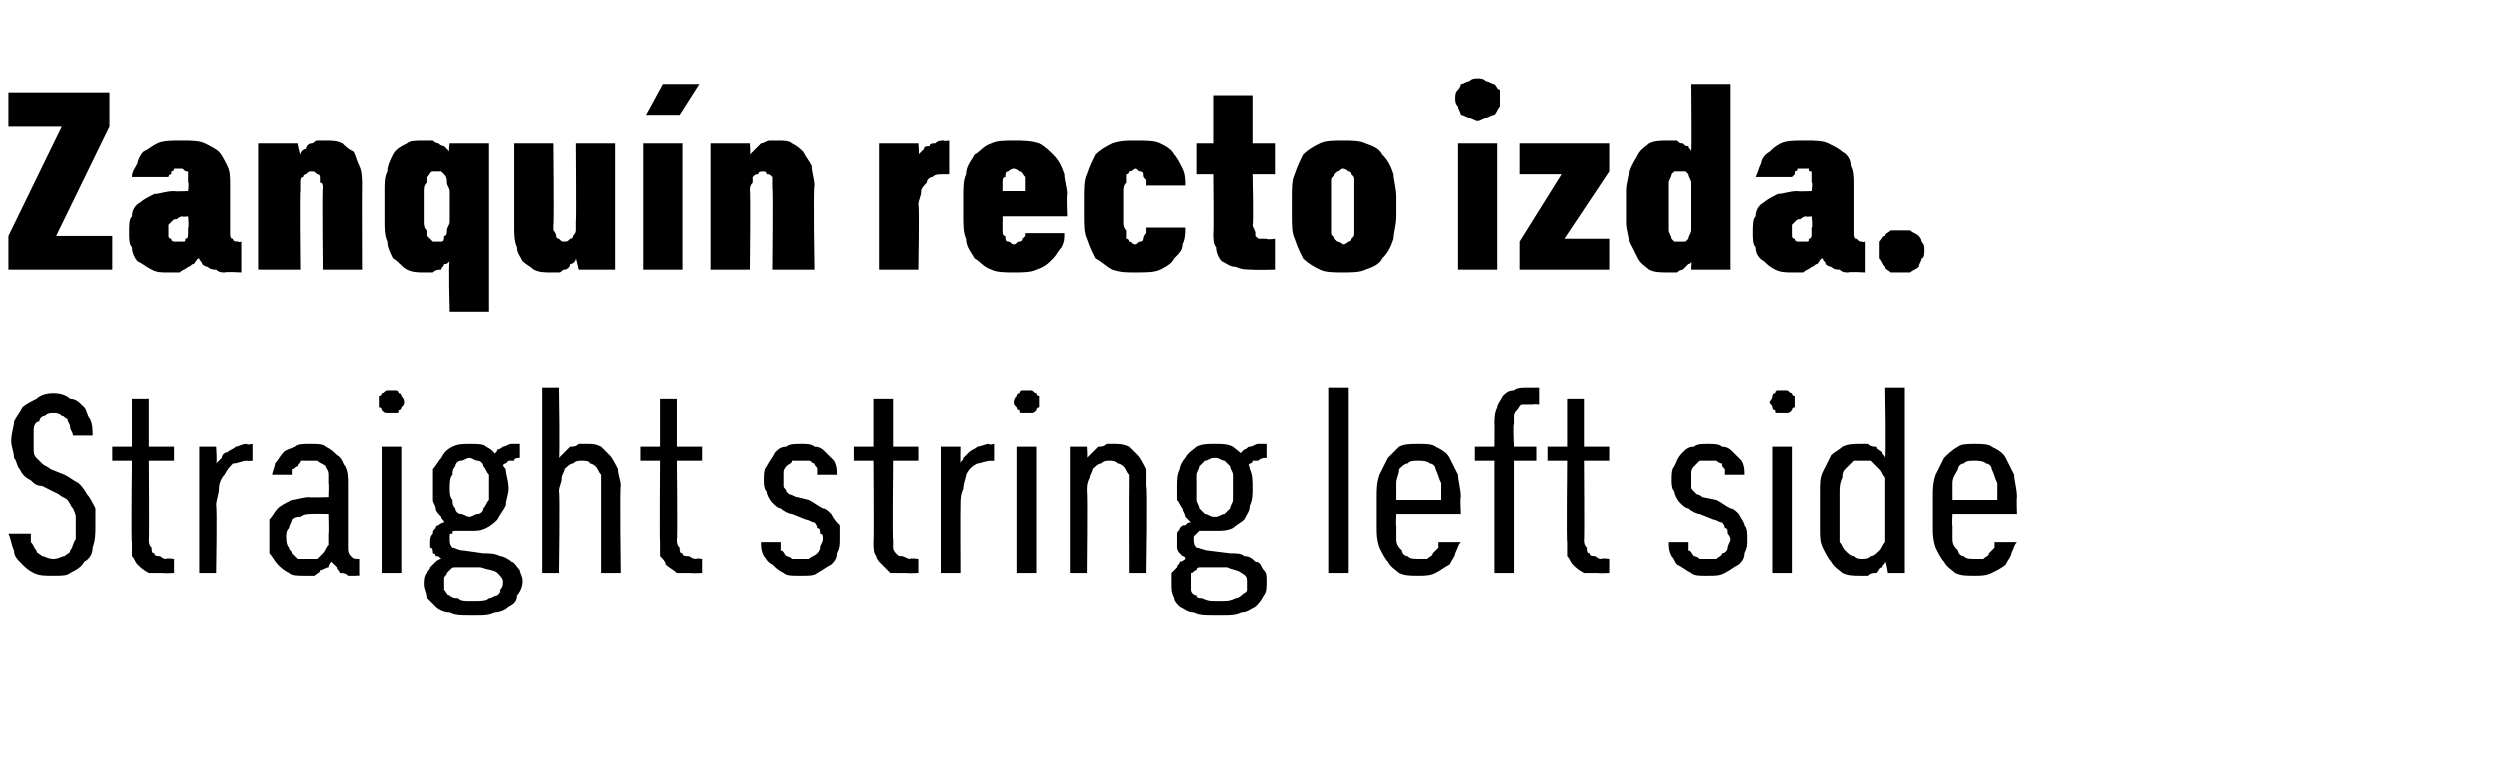 <?xml version="1.0" standalone="no"?>
<!DOCTYPE svg PUBLIC "-//W3C//DTD SVG 1.1//EN" "http://www.w3.org/Graphics/SVG/1.1/DTD/svg11.dtd">
<svg xmlns="http://www.w3.org/2000/svg" version="1.1" width="89px" height="27.5px" viewBox="0 -3 89 27.5" style="top:-3px">
  <desc>Zanqu n recto izda. Straight string left side</desc>
  <defs/>
  <g id="Polygon376643">
    <path d="M 1.9 17.5 C 1.9 17.5 1.9 17.5 1.9 17.5 C 2.2 17.5 2.4 17.5 2.5 17.4 C 2.7 17.3 2.9 17.2 3 17 C 3.2 16.9 3.3 16.7 3.3 16.5 C 3.4 16.2 3.4 16 3.4 15.7 C 3.4 15.5 3.4 15.3 3.4 15.1 C 3.3 14.9 3.2 14.7 3.1 14.6 C 3 14.4 2.9 14.3 2.8 14.2 C 2.6 14.1 2.5 14 2.3 13.9 C 2.3 13.9 1.8 13.7 1.8 13.7 C 1.7 13.6 1.6 13.6 1.5 13.5 C 1.4 13.4 1.3 13.3 1.3 13.3 C 1.2 13.2 1.2 13.1 1.2 13 C 1.2 12.9 1.2 12.8 1.2 12.7 C 1.2 12.5 1.2 12.4 1.2 12.3 C 1.2 12.1 1.3 12 1.4 12 C 1.4 11.9 1.5 11.8 1.6 11.8 C 1.7 11.7 1.8 11.7 1.9 11.7 C 1.9 11.7 1.9 11.7 1.9 11.7 C 2 11.7 2.1 11.7 2.2 11.8 C 2.3 11.8 2.3 11.9 2.4 11.9 C 2.4 12 2.5 12.1 2.5 12.2 C 2.5 12.3 2.6 12.4 2.6 12.5 C 2.6 12.5 3.3 12.5 3.3 12.5 C 3.3 12.3 3.3 12.1 3.2 11.9 C 3.1 11.8 3.1 11.6 3 11.5 C 2.8 11.3 2.7 11.2 2.5 11.2 C 2.4 11.1 2.2 11 1.9 11 C 1.9 11 1.9 11 1.9 11 C 1.6 11 1.4 11.1 1.3 11.2 C 1.1 11.3 0.9 11.4 0.8 11.5 C 0.7 11.7 0.6 11.8 0.5 12 C 0.5 12.2 0.4 12.4 0.4 12.7 C 0.4 12.9 0.5 13.1 0.5 13.3 C 0.6 13.4 0.6 13.6 0.7 13.7 C 0.8 13.9 0.9 14 1.1 14.1 C 1.2 14.2 1.3 14.3 1.5 14.3 C 1.5 14.3 2.1 14.6 2.1 14.6 C 2.2 14.7 2.3 14.7 2.4 14.8 C 2.5 14.9 2.5 15 2.6 15.1 C 2.6 15.1 2.7 15.3 2.7 15.4 C 2.7 15.5 2.7 15.6 2.7 15.7 C 2.7 15.9 2.7 16.1 2.7 16.2 C 2.6 16.3 2.6 16.5 2.5 16.6 C 2.5 16.7 2.4 16.7 2.3 16.8 C 2.2 16.8 2.1 16.9 1.9 16.9 C 1.9 16.9 1.9 16.9 1.9 16.9 C 1.7 16.9 1.6 16.8 1.5 16.8 C 1.4 16.7 1.3 16.7 1.3 16.6 C 1.2 16.5 1.2 16.4 1.1 16.3 C 1.1 16.2 1.1 16.1 1.1 16 C 1.1 16 0.3 16 0.3 16 C 0.4 16.2 0.4 16.4 0.5 16.6 C 0.5 16.8 0.6 16.9 0.8 17.1 C 0.9 17.2 1 17.3 1.2 17.4 C 1.4 17.5 1.6 17.5 1.9 17.5 Z M 5.8 17.4 C 5.81 17.42 6.2 17.4 6.2 17.4 L 6.2 16.9 C 6.2 16.9 5.95 16.86 5.9 16.9 C 5.8 16.9 5.7 16.8 5.7 16.8 C 5.6 16.8 5.5 16.8 5.5 16.7 C 5.4 16.7 5.4 16.6 5.4 16.5 C 5.3 16.4 5.3 16.3 5.3 16.2 C 5.32 16.23 5.3 13.4 5.3 13.4 L 6.2 13.4 L 6.2 12.9 L 5.3 12.9 L 5.3 11.2 L 4.7 11.2 L 4.7 12.9 L 4 12.9 L 4 13.4 L 4.7 13.4 C 4.7 13.4 4.67 16.32 4.7 16.3 C 4.7 16.5 4.7 16.7 4.7 16.8 C 4.8 16.9 4.8 17 4.9 17.1 C 5 17.2 5.1 17.3 5.3 17.4 C 5.4 17.4 5.6 17.4 5.8 17.4 Z M 7.1 17.4 L 7.7 17.4 C 7.7 17.4 7.74 15.04 7.7 15 C 7.7 14.8 7.8 14.6 7.8 14.4 C 7.8 14.2 7.9 14 8 13.9 C 8.1 13.7 8.2 13.6 8.3 13.5 C 8.5 13.5 8.6 13.4 8.8 13.4 C 8.8 13.42 9 13.4 9 13.4 L 9 12.8 C 9 12.8 8.78 12.85 8.8 12.8 C 8.6 12.8 8.5 12.9 8.4 12.9 C 8.3 13 8.2 13 8.1 13.1 C 8 13.1 7.9 13.2 7.9 13.3 C 7.8 13.4 7.8 13.4 7.7 13.5 C 7.74 13.49 7.7 12.9 7.7 12.9 L 7.1 12.9 L 7.1 17.4 Z M 12.8 17.5 L 12.8 16.9 C 12.8 16.9 12.76 16.93 12.8 16.9 C 12.6 16.9 12.6 16.9 12.5 16.8 C 12.4 16.7 12.4 16.6 12.4 16.5 C 12.4 16.5 12.4 14.2 12.4 14.2 C 12.4 14 12.4 13.8 12.3 13.6 C 12.2 13.5 12.2 13.3 12 13.2 C 11.9 13.1 11.8 13 11.6 12.9 C 11.5 12.8 11.3 12.8 11.1 12.8 C 11.1 12.8 11 12.8 11 12.8 C 10.8 12.8 10.6 12.8 10.5 12.9 C 10.3 13 10.2 13 10.1 13.1 C 10 13.2 9.9 13.4 9.8 13.5 C 9.8 13.6 9.7 13.8 9.7 13.9 C 9.7 13.9 10.4 13.9 10.4 13.9 C 10.4 13.8 10.4 13.8 10.4 13.7 C 10.5 13.7 10.5 13.6 10.6 13.6 C 10.6 13.5 10.7 13.5 10.7 13.4 C 10.8 13.4 10.9 13.4 11 13.4 C 11 13.4 11.1 13.4 11.1 13.4 C 11.2 13.4 11.3 13.4 11.3 13.4 C 11.4 13.5 11.5 13.5 11.6 13.6 C 11.6 13.7 11.7 13.7 11.7 13.9 C 11.7 14 11.7 14.1 11.7 14.2 C 11.72 14.24 11.7 14.7 11.7 14.7 C 11.7 14.7 10.98 14.72 11 14.7 C 10.8 14.7 10.5 14.8 10.4 14.8 C 10.2 14.9 10 15 9.9 15.1 C 9.8 15.2 9.7 15.4 9.6 15.5 C 9.6 15.7 9.6 15.9 9.6 16.1 C 9.6 16.3 9.6 16.5 9.6 16.7 C 9.7 16.8 9.8 17 9.9 17.1 C 10 17.2 10.1 17.3 10.3 17.4 C 10.4 17.5 10.6 17.5 10.8 17.5 C 10.8 17.5 10.9 17.5 10.9 17.5 C 11 17.5 11.1 17.5 11.2 17.5 C 11.3 17.4 11.4 17.4 11.4 17.3 C 11.5 17.3 11.6 17.2 11.7 17.2 C 11.7 17.1 11.8 17 11.8 17 C 11.9 17.1 11.9 17.1 12 17.2 C 12 17.3 12.1 17.3 12.1 17.4 C 12.2 17.4 12.3 17.4 12.4 17.5 C 12.4 17.5 12.5 17.5 12.7 17.5 C 12.66 17.48 12.8 17.5 12.8 17.5 Z M 11.7 15.3 C 11.7 15.3 11.72 16 11.7 16 C 11.7 16.1 11.7 16.3 11.7 16.4 C 11.6 16.5 11.6 16.6 11.5 16.7 C 11.4 16.8 11.4 16.8 11.3 16.9 C 11.2 16.9 11.1 16.9 11 16.9 C 11 16.9 10.9 16.9 10.9 16.9 C 10.8 16.9 10.7 16.9 10.6 16.9 C 10.5 16.8 10.5 16.8 10.4 16.7 C 10.4 16.6 10.3 16.6 10.3 16.5 C 10.2 16.4 10.2 16.2 10.2 16.1 C 10.2 16 10.2 15.9 10.3 15.8 C 10.3 15.7 10.4 15.6 10.4 15.5 C 10.5 15.4 10.6 15.4 10.7 15.4 C 10.8 15.3 11 15.3 11.1 15.3 C 11.11 15.29 11.7 15.3 11.7 15.3 Z M 13.6 17.4 L 14.3 17.4 L 14.3 12.9 L 13.6 12.9 L 13.6 17.4 Z M 13.9 11.7 C 14 11.7 14.1 11.7 14.1 11.7 C 14.2 11.7 14.2 11.7 14.2 11.6 C 14.3 11.6 14.3 11.5 14.3 11.5 C 14.4 11.4 14.4 11.4 14.4 11.3 C 14.4 11.3 14.4 11.2 14.3 11.1 C 14.3 11.1 14.3 11 14.2 11 C 14.2 11 14.2 10.9 14.1 10.9 C 14.1 10.9 14 10.9 13.9 10.9 C 13.9 10.9 13.8 10.9 13.8 10.9 C 13.7 10.9 13.7 11 13.6 11 C 13.6 11 13.6 11.1 13.5 11.1 C 13.5 11.2 13.5 11.3 13.5 11.3 C 13.5 11.4 13.5 11.4 13.5 11.5 C 13.6 11.5 13.6 11.6 13.6 11.6 C 13.7 11.7 13.7 11.7 13.8 11.7 C 13.8 11.7 13.9 11.7 13.9 11.7 Z M 16.7 12.8 C 16.7 12.8 16.7 12.8 16.7 12.8 C 16.5 12.8 16.3 12.8 16.1 12.9 C 15.9 13 15.8 13.1 15.7 13.3 C 15.6 13.4 15.5 13.6 15.4 13.7 C 15.4 13.9 15.4 14.1 15.4 14.3 C 15.4 14.5 15.4 14.7 15.4 14.8 C 15.4 14.9 15.5 15 15.5 15.1 C 15.5 15.2 15.6 15.3 15.7 15.4 C 15.7 15.5 15.8 15.5 15.8 15.6 C 15.8 15.6 15.7 15.6 15.6 15.7 C 15.6 15.7 15.5 15.7 15.5 15.8 C 15.4 15.9 15.4 15.9 15.4 16 C 15.3 16.1 15.3 16.2 15.3 16.3 C 15.3 16.4 15.3 16.4 15.3 16.5 C 15.4 16.5 15.4 16.6 15.4 16.7 C 15.4 16.7 15.5 16.7 15.5 16.8 C 15.6 16.8 15.6 16.8 15.7 16.9 C 15.6 16.9 15.5 17 15.5 17 C 15.4 17.1 15.4 17.1 15.3 17.2 C 15.3 17.3 15.2 17.3 15.2 17.4 C 15.1 17.5 15.1 17.7 15.1 17.8 C 15.1 18 15.2 18.1 15.2 18.3 C 15.3 18.4 15.4 18.5 15.5 18.6 C 15.6 18.7 15.8 18.8 16 18.8 C 16.2 18.9 16.4 18.9 16.7 18.9 C 16.7 18.9 17 18.9 17 18.9 C 17.2 18.9 17.4 18.9 17.6 18.8 C 17.8 18.8 18 18.7 18.1 18.6 C 18.3 18.5 18.4 18.4 18.4 18.2 C 18.5 18.1 18.6 17.9 18.6 17.7 C 18.6 17.5 18.5 17.4 18.5 17.3 C 18.4 17.2 18.3 17 18.2 17 C 18.1 16.9 17.9 16.8 17.8 16.8 C 17.6 16.7 17.4 16.7 17.2 16.7 C 17.2 16.7 16.5 16.6 16.5 16.6 C 16.3 16.6 16.2 16.5 16.1 16.5 C 16 16.4 16 16.3 16 16.2 C 16 16.2 16 16.1 16 16.1 C 16 16 16 16 16.1 16 C 16.1 15.9 16.1 15.9 16.2 15.9 C 16.2 15.9 16.3 15.9 16.4 15.9 C 16.4 15.9 16.4 15.9 16.5 15.9 C 16.5 15.9 16.5 15.9 16.5 15.9 C 16.6 15.9 16.6 15.9 16.6 15.9 C 16.7 15.9 16.7 15.9 16.7 15.9 C 17 15.9 17.1 15.9 17.3 15.8 C 17.5 15.7 17.6 15.6 17.7 15.5 C 17.8 15.3 17.9 15.2 18 15 C 18 14.8 18.1 14.6 18.1 14.4 C 18.1 14.1 18 13.9 18 13.7 C 17.9 13.6 17.8 13.4 17.7 13.3 C 17.6 13.1 17.5 13 17.3 12.9 C 17.2 12.8 17 12.8 16.7 12.8 Z M 16.7 15.4 C 16.7 15.4 16.7 15.4 16.7 15.4 C 16.6 15.4 16.5 15.3 16.4 15.3 C 16.3 15.3 16.2 15.2 16.2 15.1 C 16.1 15 16.1 14.9 16.1 14.8 C 16 14.7 16 14.5 16 14.4 C 16 14.2 16 14 16.1 13.9 C 16.1 13.8 16.1 13.7 16.2 13.6 C 16.2 13.5 16.3 13.4 16.4 13.4 C 16.5 13.4 16.6 13.3 16.7 13.3 C 16.7 13.3 16.7 13.3 16.7 13.3 C 16.8 13.3 16.9 13.4 17 13.4 C 17.1 13.4 17.2 13.5 17.2 13.6 C 17.3 13.7 17.3 13.8 17.4 13.9 C 17.4 14 17.4 14.2 17.4 14.4 C 17.4 14.5 17.4 14.7 17.4 14.8 C 17.3 14.9 17.3 15 17.2 15.1 C 17.2 15.2 17.1 15.3 17 15.3 C 16.9 15.3 16.8 15.4 16.7 15.4 Z M 16.9 18.4 C 16.9 18.4 16.7 18.4 16.7 18.4 C 16.5 18.4 16.4 18.4 16.3 18.3 C 16.2 18.3 16.1 18.3 16 18.2 C 15.9 18.2 15.9 18.1 15.8 18 C 15.8 18 15.8 17.9 15.8 17.8 C 15.8 17.7 15.8 17.7 15.8 17.6 C 15.8 17.5 15.9 17.5 15.9 17.4 C 15.9 17.4 16 17.3 16 17.3 C 16.1 17.2 16.1 17.2 16.2 17.2 C 16.2 17.2 17.1 17.2 17.1 17.2 C 17.4 17.3 17.6 17.3 17.7 17.4 C 17.8 17.5 17.9 17.6 17.9 17.7 C 17.9 17.8 17.9 17.9 17.8 18 C 17.8 18.1 17.8 18.1 17.7 18.2 C 17.6 18.2 17.5 18.3 17.4 18.3 C 17.3 18.4 17.1 18.4 16.9 18.4 Z M 17.6 13.2 C 17.6 13.2 17.9 13.6 17.9 13.6 C 17.9 13.6 17.9 13.5 18 13.5 C 18 13.5 18 13.5 18.1 13.4 C 18.1 13.4 18.2 13.4 18.3 13.4 C 18.3 13.3 18.4 13.3 18.5 13.3 C 18.5 13.3 18.5 12.8 18.5 12.8 C 18.4 12.8 18.3 12.8 18.2 12.8 C 18.1 12.8 18 12.9 17.9 12.9 C 17.9 12.9 17.8 13 17.7 13 C 17.7 13.1 17.6 13.1 17.6 13.2 Z M 19.3 17.4 L 19.9 17.4 C 19.9 17.4 19.94 14.5 19.9 14.5 C 19.9 14.3 20 14.2 20 14 C 20 13.9 20.1 13.8 20.1 13.7 C 20.2 13.6 20.3 13.5 20.4 13.5 C 20.5 13.4 20.6 13.4 20.7 13.4 C 20.8 13.4 21 13.4 21 13.5 C 21.1 13.5 21.2 13.6 21.2 13.6 C 21.3 13.7 21.3 13.8 21.4 13.9 C 21.4 14 21.4 14.2 21.4 14.3 C 21.4 14.34 21.4 17.4 21.4 17.4 L 22.1 17.4 C 22.1 17.4 22.06 14.34 22.1 14.3 C 22.1 14.1 22 13.9 22 13.7 C 21.9 13.5 21.8 13.3 21.7 13.2 C 21.6 13.1 21.5 13 21.4 12.9 C 21.2 12.8 21.1 12.8 20.9 12.8 C 20.8 12.8 20.7 12.8 20.6 12.8 C 20.5 12.9 20.4 12.9 20.3 12.9 C 20.2 13 20.2 13 20.1 13.1 C 20 13.2 20 13.2 19.9 13.3 C 19.94 13.33 19.9 10.8 19.9 10.8 L 19.3 10.8 L 19.3 17.4 Z M 24.6 17.4 C 24.62 17.42 25 17.4 25 17.4 L 25 16.9 C 25 16.9 24.75 16.86 24.8 16.9 C 24.6 16.9 24.6 16.8 24.5 16.8 C 24.4 16.8 24.3 16.8 24.3 16.7 C 24.2 16.7 24.2 16.6 24.2 16.5 C 24.1 16.4 24.1 16.3 24.1 16.2 C 24.13 16.23 24.1 13.4 24.1 13.4 L 25 13.4 L 25 12.9 L 24.1 12.9 L 24.1 11.2 L 23.5 11.2 L 23.5 12.9 L 22.8 12.9 L 22.8 13.4 L 23.5 13.4 C 23.5 13.4 23.48 16.32 23.5 16.3 C 23.5 16.5 23.5 16.7 23.5 16.8 C 23.6 16.9 23.7 17 23.7 17.1 C 23.8 17.2 24 17.3 24.1 17.4 C 24.2 17.4 24.4 17.4 24.6 17.4 Z M 28.4 17.5 C 28.4 17.5 28.6 17.5 28.6 17.5 C 28.8 17.5 29 17.5 29.1 17.4 C 29.3 17.3 29.4 17.2 29.6 17.1 C 29.7 17 29.8 16.9 29.8 16.7 C 29.9 16.5 29.9 16.4 29.9 16.2 C 29.9 16 29.9 15.8 29.9 15.7 C 29.8 15.6 29.7 15.5 29.6 15.3 C 29.5 15.2 29.4 15.1 29.3 15.1 C 29.1 15 29 14.9 28.8 14.8 C 28.8 14.8 28.4 14.7 28.4 14.7 C 28.3 14.7 28.2 14.6 28.1 14.6 C 28.1 14.6 28 14.5 28 14.5 C 28 14.4 27.9 14.4 27.9 14.3 C 27.9 14.2 27.9 14.2 27.9 14.1 C 27.9 14 27.9 13.9 27.9 13.8 C 27.9 13.7 28 13.6 28 13.6 C 28.1 13.5 28.2 13.5 28.2 13.4 C 28.3 13.4 28.4 13.4 28.5 13.4 C 28.5 13.4 28.5 13.4 28.5 13.4 C 28.6 13.4 28.7 13.4 28.8 13.4 C 28.9 13.4 28.9 13.5 29 13.5 C 29 13.6 29.1 13.6 29.1 13.7 C 29.1 13.8 29.1 13.8 29.1 13.9 C 29.1 13.9 29.8 13.9 29.8 13.9 C 29.8 13.7 29.8 13.6 29.7 13.4 C 29.6 13.3 29.5 13.2 29.4 13.1 C 29.3 13 29.2 12.9 29 12.9 C 28.9 12.8 28.7 12.8 28.6 12.8 C 28.6 12.8 28.5 12.8 28.5 12.8 C 28.3 12.8 28.1 12.8 28 12.9 C 27.8 12.9 27.7 13 27.6 13.1 C 27.5 13.3 27.4 13.4 27.3 13.6 C 27.2 13.7 27.2 13.9 27.2 14.1 C 27.2 14.2 27.2 14.4 27.3 14.5 C 27.3 14.6 27.4 14.8 27.5 14.9 C 27.6 15 27.7 15.1 27.8 15.1 C 27.9 15.2 28.1 15.3 28.2 15.3 C 28.2 15.3 28.7 15.5 28.7 15.5 C 28.8 15.5 28.9 15.6 29 15.6 C 29 15.6 29.1 15.7 29.1 15.8 C 29.2 15.8 29.2 15.9 29.2 16 C 29.3 16 29.3 16.1 29.3 16.2 C 29.3 16.3 29.2 16.4 29.2 16.5 C 29.2 16.6 29.1 16.7 29.1 16.7 C 29 16.8 28.9 16.8 28.8 16.9 C 28.7 16.9 28.6 16.9 28.5 16.9 C 28.5 16.9 28.5 16.9 28.5 16.9 C 28.4 16.9 28.3 16.9 28.2 16.9 C 28.1 16.8 28 16.8 28 16.8 C 27.9 16.7 27.9 16.6 27.8 16.6 C 27.8 16.5 27.8 16.4 27.8 16.3 C 27.8 16.3 27.1 16.3 27.1 16.3 C 27.1 16.5 27.1 16.6 27.2 16.8 C 27.3 16.9 27.3 17 27.5 17.1 C 27.6 17.2 27.7 17.3 27.9 17.4 C 28 17.5 28.2 17.5 28.4 17.5 Z M 32.3 17.4 C 32.26 17.42 32.7 17.4 32.7 17.4 L 32.7 16.9 C 32.7 16.9 32.4 16.86 32.4 16.9 C 32.3 16.9 32.2 16.8 32.1 16.8 C 32 16.8 32 16.8 31.9 16.7 C 31.9 16.7 31.8 16.6 31.8 16.5 C 31.8 16.4 31.8 16.3 31.8 16.2 C 31.77 16.23 31.8 13.4 31.8 13.4 L 32.7 13.4 L 32.7 12.9 L 31.8 12.9 L 31.8 11.2 L 31.1 11.2 L 31.1 12.9 L 30.4 12.9 L 30.4 13.4 L 31.1 13.4 C 31.1 13.4 31.12 16.32 31.1 16.3 C 31.1 16.5 31.1 16.7 31.2 16.8 C 31.2 16.9 31.3 17 31.4 17.1 C 31.5 17.2 31.6 17.3 31.7 17.4 C 31.9 17.4 32.1 17.4 32.3 17.4 Z M 33.5 17.4 L 34.2 17.4 C 34.2 17.4 34.19 15.04 34.2 15 C 34.2 14.8 34.2 14.6 34.3 14.4 C 34.3 14.2 34.4 14 34.4 13.9 C 34.5 13.7 34.6 13.6 34.8 13.5 C 34.9 13.5 35.1 13.4 35.3 13.4 C 35.25 13.42 35.4 13.4 35.4 13.4 L 35.4 12.8 C 35.4 12.8 35.23 12.85 35.2 12.8 C 35.1 12.8 34.9 12.9 34.8 12.9 C 34.7 13 34.6 13 34.5 13.1 C 34.5 13.1 34.4 13.2 34.3 13.3 C 34.3 13.4 34.2 13.4 34.2 13.5 C 34.19 13.49 34.2 12.9 34.2 12.9 L 33.5 12.9 L 33.5 17.4 Z M 36.2 17.4 L 36.9 17.4 L 36.9 12.9 L 36.2 12.9 L 36.2 17.4 Z M 36.6 11.7 C 36.6 11.7 36.7 11.7 36.7 11.7 C 36.8 11.7 36.8 11.7 36.9 11.6 C 36.9 11.6 36.9 11.5 37 11.5 C 37 11.4 37 11.4 37 11.3 C 37 11.3 37 11.2 37 11.1 C 36.9 11.1 36.9 11 36.9 11 C 36.8 11 36.8 10.9 36.7 10.9 C 36.7 10.9 36.6 10.9 36.6 10.9 C 36.5 10.9 36.4 10.9 36.4 10.9 C 36.3 10.9 36.3 11 36.3 11 C 36.2 11 36.2 11.1 36.2 11.1 C 36.1 11.2 36.1 11.3 36.1 11.3 C 36.1 11.4 36.1 11.4 36.2 11.5 C 36.2 11.5 36.2 11.6 36.3 11.6 C 36.3 11.7 36.3 11.7 36.4 11.7 C 36.4 11.7 36.5 11.7 36.6 11.7 Z M 38.1 17.4 L 38.7 17.4 C 38.7 17.4 38.73 14.5 38.7 14.5 C 38.7 14.3 38.7 14.2 38.8 14 C 38.8 13.9 38.9 13.8 38.9 13.7 C 39 13.6 39.1 13.5 39.2 13.5 C 39.3 13.4 39.4 13.4 39.5 13.4 C 39.6 13.4 39.7 13.4 39.8 13.5 C 39.9 13.5 40 13.6 40 13.6 C 40.1 13.7 40.1 13.8 40.2 13.9 C 40.2 14.1 40.2 14.2 40.2 14.3 C 40.19 14.34 40.2 17.4 40.2 17.4 L 40.8 17.4 C 40.8 17.4 40.85 14.34 40.8 14.3 C 40.8 14.1 40.8 13.9 40.8 13.7 C 40.7 13.5 40.6 13.3 40.5 13.2 C 40.4 13.1 40.3 13 40.2 12.9 C 40 12.8 39.8 12.8 39.7 12.8 C 39.5 12.8 39.4 12.8 39.4 12.8 C 39.3 12.9 39.2 12.9 39.1 12.9 C 39 13 39 13 38.9 13.1 C 38.8 13.2 38.8 13.2 38.7 13.3 C 38.73 13.32 38.7 12.9 38.7 12.9 L 38.1 12.9 L 38.1 17.4 Z M 43.3 12.8 C 43.3 12.8 43.2 12.8 43.2 12.8 C 43 12.8 42.8 12.8 42.6 12.9 C 42.5 13 42.3 13.1 42.2 13.3 C 42.1 13.4 42 13.6 42 13.7 C 41.9 13.9 41.9 14.1 41.9 14.3 C 41.9 14.5 41.9 14.7 41.9 14.8 C 42 14.9 42 15 42.1 15.1 C 42.1 15.2 42.2 15.3 42.2 15.4 C 42.3 15.5 42.3 15.5 42.4 15.6 C 42.3 15.6 42.3 15.6 42.2 15.7 C 42.1 15.7 42.1 15.7 42 15.8 C 42 15.9 41.9 15.9 41.9 16 C 41.9 16.1 41.9 16.2 41.9 16.3 C 41.9 16.4 41.9 16.4 41.9 16.5 C 41.9 16.5 41.9 16.6 42 16.7 C 42 16.7 42 16.7 42.1 16.8 C 42.1 16.8 42.2 16.8 42.2 16.9 C 42.2 16.9 42.1 17 42 17 C 42 17.1 41.9 17.1 41.9 17.2 C 41.8 17.3 41.8 17.3 41.7 17.4 C 41.7 17.5 41.7 17.7 41.7 17.8 C 41.7 18 41.7 18.1 41.8 18.3 C 41.8 18.4 41.9 18.5 42 18.6 C 42.2 18.7 42.3 18.8 42.5 18.8 C 42.7 18.9 42.9 18.9 43.2 18.9 C 43.2 18.9 43.6 18.9 43.6 18.9 C 43.8 18.9 44 18.9 44.2 18.8 C 44.4 18.8 44.5 18.7 44.7 18.6 C 44.8 18.5 44.9 18.4 45 18.2 C 45.1 18.1 45.1 17.9 45.1 17.7 C 45.1 17.5 45.1 17.4 45 17.3 C 44.9 17.2 44.9 17 44.7 17 C 44.6 16.9 44.5 16.8 44.3 16.8 C 44.2 16.7 44 16.7 43.8 16.7 C 43.8 16.7 43 16.6 43 16.6 C 42.9 16.6 42.7 16.5 42.6 16.5 C 42.5 16.4 42.5 16.3 42.5 16.2 C 42.5 16.2 42.5 16.1 42.5 16.1 C 42.6 16 42.6 16 42.6 16 C 42.7 15.9 42.7 15.9 42.7 15.9 C 42.8 15.9 42.9 15.9 42.9 15.9 C 43 15.9 43 15.9 43 15.9 C 43 15.9 43.1 15.9 43.1 15.9 C 43.1 15.9 43.2 15.9 43.2 15.9 C 43.2 15.9 43.3 15.9 43.3 15.9 C 43.5 15.9 43.7 15.9 43.9 15.8 C 44 15.7 44.2 15.6 44.3 15.5 C 44.4 15.3 44.5 15.2 44.5 15 C 44.6 14.8 44.6 14.6 44.6 14.4 C 44.6 14.1 44.6 13.9 44.5 13.7 C 44.5 13.6 44.4 13.4 44.3 13.3 C 44.2 13.1 44 13 43.9 12.9 C 43.7 12.8 43.5 12.8 43.3 12.8 Z M 43.3 15.4 C 43.3 15.4 43.2 15.4 43.2 15.4 C 43.1 15.4 43 15.3 42.9 15.3 C 42.9 15.3 42.8 15.2 42.7 15.1 C 42.7 15 42.6 14.9 42.6 14.8 C 42.6 14.7 42.6 14.5 42.6 14.4 C 42.6 14.2 42.6 14 42.6 13.9 C 42.6 13.8 42.7 13.7 42.7 13.6 C 42.8 13.5 42.9 13.4 42.9 13.4 C 43 13.4 43.1 13.3 43.2 13.3 C 43.2 13.3 43.3 13.3 43.3 13.3 C 43.4 13.3 43.5 13.4 43.6 13.4 C 43.6 13.4 43.7 13.5 43.8 13.6 C 43.8 13.7 43.9 13.8 43.9 13.9 C 43.9 14 43.9 14.2 43.9 14.4 C 43.9 14.5 43.9 14.7 43.9 14.8 C 43.9 14.9 43.8 15 43.8 15.1 C 43.7 15.2 43.6 15.3 43.6 15.3 C 43.5 15.3 43.4 15.4 43.3 15.4 Z M 43.5 18.4 C 43.5 18.4 43.3 18.4 43.3 18.4 C 43.1 18.4 43 18.4 42.8 18.3 C 42.7 18.3 42.6 18.3 42.6 18.2 C 42.5 18.2 42.4 18.1 42.4 18 C 42.4 18 42.4 17.9 42.4 17.8 C 42.4 17.7 42.4 17.7 42.4 17.6 C 42.4 17.5 42.4 17.5 42.4 17.4 C 42.5 17.4 42.5 17.3 42.6 17.3 C 42.6 17.2 42.7 17.2 42.7 17.2 C 42.7 17.2 43.7 17.2 43.7 17.2 C 43.9 17.3 44.1 17.3 44.2 17.4 C 44.4 17.5 44.4 17.6 44.4 17.7 C 44.4 17.8 44.4 17.9 44.4 18 C 44.4 18.1 44.3 18.1 44.2 18.2 C 44.2 18.2 44.1 18.3 44 18.3 C 43.8 18.4 43.7 18.4 43.5 18.4 Z M 44.1 13.2 C 44.1 13.2 44.4 13.6 44.4 13.6 C 44.4 13.6 44.5 13.5 44.5 13.5 C 44.5 13.5 44.6 13.5 44.6 13.4 C 44.7 13.4 44.8 13.4 44.8 13.4 C 44.9 13.3 45 13.3 45.1 13.3 C 45.1 13.3 45.1 12.8 45.1 12.8 C 45 12.8 44.9 12.8 44.8 12.8 C 44.7 12.8 44.6 12.9 44.5 12.9 C 44.4 12.9 44.4 13 44.3 13 C 44.2 13.1 44.2 13.1 44.1 13.2 Z M 47.3 17.4 L 48 17.4 L 48 10.8 L 47.3 10.8 L 47.3 17.4 Z M 50.5 17.5 C 50.7 17.5 50.9 17.5 51.1 17.4 C 51.3 17.3 51.4 17.2 51.6 17.1 C 51.7 16.9 51.8 16.8 51.8 16.7 C 51.9 16.5 51.9 16.4 52 16.3 C 52 16.3 51.2 16.3 51.2 16.3 C 51.2 16.4 51.2 16.4 51.2 16.5 C 51.1 16.6 51.1 16.6 51 16.7 C 51 16.8 50.9 16.8 50.8 16.9 C 50.7 16.9 50.6 16.9 50.5 16.9 C 50.3 16.9 50.2 16.9 50.1 16.8 C 50 16.8 49.9 16.7 49.9 16.6 C 49.8 16.5 49.7 16.4 49.7 16.2 C 49.7 16.1 49.7 15.9 49.7 15.7 C 49.68 15.75 49.7 15.3 49.7 15.3 L 52 15.3 C 52 15.3 51.97 14.69 52 14.7 C 52 14.4 51.9 14.1 51.9 13.9 C 51.8 13.7 51.7 13.5 51.6 13.3 C 51.5 13.1 51.3 13 51.1 12.9 C 51 12.8 50.7 12.8 50.5 12.8 C 50.2 12.8 50 12.8 49.8 12.9 C 49.7 13 49.5 13.2 49.4 13.3 C 49.3 13.5 49.2 13.7 49.1 13.9 C 49 14.2 49 14.4 49 14.7 C 49 14.7 49 15.8 49 15.8 C 49 16 49 16.2 49.1 16.5 C 49.2 16.7 49.3 16.9 49.4 17 C 49.5 17.2 49.7 17.3 49.8 17.4 C 50 17.5 50.2 17.5 50.5 17.5 Z M 51.3 14.8 C 51.3 14.8 49.7 14.8 49.7 14.8 C 49.7 14.5 49.7 14.3 49.7 14.2 C 49.7 14 49.8 13.9 49.8 13.7 C 49.9 13.6 50 13.5 50.1 13.5 C 50.2 13.4 50.3 13.4 50.5 13.4 C 50.6 13.4 50.8 13.4 50.9 13.5 C 51 13.5 51.1 13.6 51.1 13.7 C 51.2 13.9 51.2 14 51.3 14.2 C 51.3 14.3 51.3 14.5 51.3 14.8 Z M 53.2 17.4 L 53.9 17.4 L 53.9 13.4 L 54.7 13.4 L 54.7 12.9 L 53.9 12.9 C 53.9 12.9 53.86 12.07 53.9 12.1 C 53.9 12 53.9 11.9 53.9 11.8 C 53.9 11.7 54 11.6 54 11.6 C 54.1 11.5 54.1 11.4 54.2 11.4 C 54.3 11.4 54.4 11.4 54.6 11.4 C 54.55 11.37 54.8 11.4 54.8 11.4 L 54.8 10.8 C 54.8 10.8 54.4 10.8 54.4 10.8 C 54.2 10.8 54 10.8 53.9 10.9 C 53.7 10.9 53.6 11 53.5 11.1 C 53.4 11.3 53.3 11.4 53.3 11.5 C 53.2 11.7 53.2 11.9 53.2 12.1 C 53.21 12.07 53.2 12.9 53.2 12.9 L 52.5 12.9 L 52.5 13.4 L 53.2 13.4 L 53.2 17.4 Z M 56.9 17.4 C 56.91 17.42 57.3 17.4 57.3 17.4 L 57.3 16.9 C 57.3 16.9 57.05 16.86 57 16.9 C 56.9 16.9 56.8 16.8 56.8 16.8 C 56.7 16.8 56.6 16.8 56.6 16.7 C 56.5 16.7 56.5 16.6 56.5 16.5 C 56.4 16.4 56.4 16.3 56.4 16.2 C 56.42 16.23 56.4 13.4 56.4 13.4 L 57.3 13.4 L 57.3 12.9 L 56.4 12.9 L 56.4 11.2 L 55.8 11.2 L 55.8 12.9 L 55.1 12.9 L 55.1 13.4 L 55.8 13.4 C 55.8 13.4 55.77 16.32 55.8 16.3 C 55.8 16.5 55.8 16.7 55.8 16.8 C 55.9 16.9 55.9 17 56 17.1 C 56.1 17.2 56.2 17.3 56.4 17.4 C 56.5 17.4 56.7 17.4 56.9 17.4 Z M 60.7 17.5 C 60.7 17.5 60.8 17.5 60.8 17.5 C 61.1 17.5 61.2 17.5 61.4 17.4 C 61.6 17.3 61.7 17.2 61.9 17.1 C 62 17 62.1 16.9 62.1 16.7 C 62.2 16.5 62.2 16.4 62.2 16.2 C 62.2 16 62.2 15.8 62.1 15.7 C 62.1 15.6 62 15.5 61.9 15.3 C 61.8 15.2 61.7 15.1 61.6 15.1 C 61.4 15 61.3 14.9 61.1 14.8 C 61.1 14.8 60.6 14.7 60.6 14.7 C 60.6 14.7 60.5 14.6 60.4 14.6 C 60.4 14.6 60.3 14.5 60.3 14.5 C 60.2 14.4 60.2 14.4 60.2 14.3 C 60.2 14.2 60.2 14.2 60.2 14.1 C 60.2 14 60.2 13.9 60.2 13.8 C 60.2 13.7 60.3 13.6 60.3 13.6 C 60.4 13.5 60.4 13.5 60.5 13.4 C 60.6 13.4 60.7 13.4 60.8 13.4 C 60.8 13.4 60.8 13.4 60.8 13.4 C 60.9 13.4 61 13.4 61.1 13.4 C 61.1 13.4 61.2 13.5 61.3 13.5 C 61.3 13.6 61.3 13.6 61.4 13.7 C 61.4 13.8 61.4 13.8 61.4 13.9 C 61.4 13.9 62.1 13.9 62.1 13.9 C 62.1 13.7 62.1 13.6 62 13.4 C 61.9 13.3 61.8 13.2 61.7 13.1 C 61.6 13 61.5 12.9 61.3 12.9 C 61.2 12.8 61 12.8 60.8 12.8 C 60.8 12.8 60.8 12.8 60.8 12.8 C 60.6 12.8 60.4 12.8 60.3 12.9 C 60.1 12.9 60 13 59.9 13.1 C 59.7 13.3 59.7 13.4 59.6 13.6 C 59.5 13.7 59.5 13.9 59.5 14.1 C 59.5 14.2 59.5 14.4 59.6 14.5 C 59.6 14.6 59.7 14.8 59.8 14.9 C 59.9 15 60 15.1 60.1 15.1 C 60.2 15.2 60.4 15.3 60.5 15.3 C 60.5 15.3 61 15.5 61 15.5 C 61.1 15.5 61.2 15.6 61.3 15.6 C 61.3 15.6 61.4 15.7 61.4 15.8 C 61.5 15.8 61.5 15.9 61.5 16 C 61.5 16 61.6 16.1 61.6 16.2 C 61.6 16.3 61.5 16.4 61.5 16.5 C 61.5 16.6 61.4 16.7 61.3 16.7 C 61.3 16.8 61.2 16.8 61.1 16.9 C 61 16.9 60.9 16.9 60.8 16.9 C 60.8 16.9 60.8 16.9 60.8 16.9 C 60.7 16.9 60.6 16.9 60.5 16.9 C 60.4 16.8 60.3 16.8 60.3 16.8 C 60.2 16.7 60.2 16.6 60.1 16.6 C 60.1 16.5 60.1 16.4 60.1 16.3 C 60.1 16.3 59.4 16.3 59.4 16.3 C 59.4 16.5 59.4 16.6 59.5 16.8 C 59.6 16.9 59.6 17 59.7 17.1 C 59.9 17.2 60 17.3 60.2 17.4 C 60.3 17.5 60.5 17.5 60.7 17.5 Z M 63.1 17.4 L 63.8 17.4 L 63.8 12.9 L 63.1 12.9 L 63.1 17.4 Z M 63.5 11.7 C 63.5 11.7 63.6 11.7 63.6 11.7 C 63.7 11.7 63.7 11.7 63.8 11.6 C 63.8 11.6 63.8 11.5 63.9 11.5 C 63.9 11.4 63.9 11.4 63.9 11.3 C 63.9 11.3 63.9 11.2 63.9 11.1 C 63.8 11.1 63.8 11 63.8 11 C 63.7 11 63.7 10.9 63.6 10.9 C 63.6 10.9 63.5 10.9 63.5 10.9 C 63.4 10.9 63.4 10.9 63.3 10.9 C 63.2 10.9 63.2 11 63.2 11 C 63.1 11 63.1 11.1 63.1 11.1 C 63.1 11.2 63 11.3 63 11.3 C 63 11.4 63.1 11.4 63.1 11.5 C 63.1 11.5 63.1 11.6 63.2 11.6 C 63.2 11.7 63.2 11.7 63.3 11.7 C 63.4 11.7 63.4 11.7 63.5 11.7 Z M 66.2 17.5 C 66.3 17.5 66.4 17.5 66.5 17.5 C 66.6 17.4 66.7 17.4 66.8 17.4 C 66.9 17.3 66.9 17.2 67 17.2 C 67 17.1 67.1 17.1 67.1 17 C 67.14 17 67.2 17.4 67.2 17.4 L 67.8 17.4 L 67.8 10.8 L 67.1 10.8 C 67.1 10.8 67.14 13.3 67.1 13.3 C 67.1 13.2 67 13.2 67 13.1 C 66.9 13 66.8 13 66.8 12.9 C 66.7 12.9 66.6 12.9 66.5 12.8 C 66.4 12.8 66.3 12.8 66.2 12.8 C 66 12.8 65.8 12.8 65.6 12.9 C 65.5 13 65.3 13.1 65.2 13.2 C 65.1 13.4 65 13.6 64.9 13.8 C 64.8 14 64.8 14.2 64.8 14.5 C 64.8 14.5 64.8 15.8 64.8 15.8 C 64.8 16.1 64.8 16.3 64.9 16.5 C 65 16.7 65.1 16.9 65.2 17 C 65.3 17.2 65.5 17.3 65.6 17.4 C 65.8 17.5 66 17.5 66.2 17.5 Z M 66.3 16.9 C 66.2 16.9 66.1 16.9 66 16.8 C 65.9 16.8 65.8 16.7 65.7 16.6 C 65.6 16.5 65.6 16.4 65.5 16.3 C 65.5 16.1 65.5 16 65.5 15.8 C 65.5 15.8 65.5 14.5 65.5 14.5 C 65.5 14.4 65.5 14.2 65.6 14 C 65.6 13.9 65.6 13.8 65.7 13.7 C 65.8 13.6 65.9 13.5 66 13.4 C 66.1 13.4 66.2 13.4 66.3 13.4 C 66.4 13.4 66.5 13.4 66.6 13.4 C 66.7 13.5 66.8 13.6 66.9 13.7 C 67 13.8 67 13.9 67.1 14 C 67.1 14.2 67.1 14.4 67.1 14.5 C 67.1 14.5 67.1 15.8 67.1 15.8 C 67.1 15.9 67.1 16.1 67.1 16.3 C 67 16.4 67 16.5 66.9 16.6 C 66.8 16.7 66.7 16.8 66.6 16.8 C 66.5 16.9 66.4 16.9 66.3 16.9 Z M 70.3 17.5 C 70.5 17.5 70.7 17.5 70.9 17.4 C 71.1 17.3 71.3 17.2 71.4 17.1 C 71.5 16.9 71.6 16.8 71.6 16.7 C 71.7 16.5 71.7 16.4 71.8 16.3 C 71.8 16.3 71 16.3 71 16.3 C 71 16.4 71 16.4 71 16.5 C 70.9 16.6 70.9 16.6 70.8 16.7 C 70.8 16.8 70.7 16.8 70.6 16.9 C 70.5 16.9 70.4 16.9 70.3 16.9 C 70.1 16.9 70 16.9 69.9 16.8 C 69.8 16.8 69.7 16.7 69.7 16.6 C 69.6 16.5 69.5 16.4 69.5 16.2 C 69.5 16.1 69.5 15.9 69.5 15.7 C 69.48 15.75 69.5 15.3 69.5 15.3 L 71.8 15.3 C 71.8 15.3 71.78 14.69 71.8 14.7 C 71.8 14.4 71.7 14.1 71.7 13.9 C 71.6 13.7 71.5 13.5 71.4 13.3 C 71.3 13.1 71.1 13 70.9 12.9 C 70.8 12.8 70.5 12.8 70.3 12.8 C 70.1 12.8 69.8 12.8 69.7 12.9 C 69.5 13 69.3 13.2 69.2 13.3 C 69.1 13.5 69 13.7 68.9 13.9 C 68.8 14.2 68.8 14.4 68.8 14.7 C 68.8 14.7 68.8 15.8 68.8 15.8 C 68.8 16 68.8 16.2 68.9 16.5 C 69 16.7 69.1 16.9 69.2 17 C 69.3 17.2 69.5 17.3 69.6 17.4 C 69.8 17.5 70 17.5 70.3 17.5 Z M 71.1 14.8 C 71.1 14.8 69.5 14.8 69.5 14.8 C 69.5 14.5 69.5 14.3 69.5 14.2 C 69.5 14 69.6 13.9 69.7 13.7 C 69.7 13.6 69.8 13.5 69.9 13.5 C 70 13.4 70.1 13.4 70.3 13.4 C 70.4 13.4 70.6 13.4 70.7 13.5 C 70.8 13.5 70.9 13.6 70.9 13.7 C 71 13.9 71 14 71.1 14.2 C 71.1 14.3 71.1 14.5 71.1 14.8 Z " stroke="none" fill="#000"/>
  </g>
  <g id="Polygon376642">
    <path d="M 0.3 6.6 L 4 6.6 L 4 5.4 L 2 5.4 L 3.9 1.5 L 3.9 0.3 L 0.3 0.3 L 0.3 1.5 L 2.2 1.5 L 0.3 5.4 L 0.3 6.6 Z M 8.6 6.7 L 8.6 5.6 C 8.6 5.6 8.51 5.64 8.5 5.6 C 8.4 5.6 8.3 5.6 8.3 5.5 C 8.2 5.5 8.2 5.4 8.2 5.3 C 8.2 5.3 8.2 3.6 8.2 3.6 C 8.2 3.3 8.2 3.1 8.1 2.9 C 8 2.7 7.9 2.5 7.8 2.4 C 7.7 2.3 7.5 2.2 7.3 2.1 C 7.1 2 6.8 2 6.5 2 C 6.5 2 6.4 2 6.4 2 C 6.1 2 5.8 2 5.6 2.1 C 5.4 2.2 5.3 2.3 5.1 2.4 C 5 2.5 4.9 2.7 4.9 2.8 C 4.8 3 4.7 3.1 4.7 3.3 C 4.7 3.3 6 3.3 6 3.3 C 6 3.3 6 3.2 6.1 3.2 C 6.1 3.2 6.1 3.1 6.1 3.1 C 6.1 3.1 6.2 3.1 6.2 3 C 6.3 3 6.3 3 6.4 3 C 6.4 3 6.4 3 6.4 3 C 6.5 3 6.5 3 6.5 3 C 6.6 3.1 6.6 3.1 6.7 3.1 C 6.7 3.2 6.7 3.2 6.7 3.3 C 6.7 3.3 6.7 3.4 6.7 3.5 C 6.74 3.48 6.7 3.8 6.7 3.8 C 6.7 3.8 6.19 3.82 6.2 3.8 C 5.9 3.8 5.7 3.9 5.5 3.9 C 5.3 4 5.1 4.1 5 4.2 C 4.8 4.3 4.7 4.5 4.7 4.7 C 4.6 4.8 4.6 5 4.6 5.3 C 4.6 5.5 4.6 5.7 4.7 5.8 C 4.7 6 4.8 6.2 4.9 6.3 C 5.1 6.4 5.2 6.5 5.4 6.6 C 5.6 6.7 5.7 6.7 6 6.7 C 6 6.7 6 6.7 6 6.7 C 6.1 6.7 6.3 6.7 6.4 6.7 C 6.5 6.6 6.6 6.6 6.7 6.5 C 6.8 6.5 6.8 6.4 6.9 6.4 C 7 6.3 7 6.2 7.1 6.2 C 7.1 6.3 7.2 6.3 7.2 6.4 C 7.3 6.5 7.4 6.5 7.4 6.5 C 7.5 6.6 7.6 6.6 7.7 6.6 C 7.8 6.7 7.9 6.7 8 6.7 C 8.03 6.67 8.6 6.7 8.6 6.7 Z M 6.7 4.7 C 6.7 4.7 6.74 5.11 6.7 5.1 C 6.7 5.2 6.7 5.3 6.7 5.3 C 6.7 5.4 6.7 5.5 6.6 5.5 C 6.6 5.6 6.6 5.6 6.5 5.6 C 6.5 5.6 6.4 5.6 6.4 5.6 C 6.4 5.6 6.3 5.6 6.3 5.6 C 6.3 5.6 6.2 5.6 6.2 5.6 C 6.2 5.6 6.1 5.6 6.1 5.5 C 6.1 5.5 6 5.5 6 5.4 C 6 5.4 6 5.3 6 5.2 C 6 5.1 6 5.1 6 5 C 6.1 4.9 6.1 4.9 6.1 4.9 C 6.2 4.8 6.2 4.8 6.3 4.8 C 6.3 4.8 6.4 4.7 6.5 4.7 C 6.48 4.73 6.7 4.7 6.7 4.7 Z M 9.2 6.6 L 10.7 6.6 C 10.7 6.6 10.67 3.77 10.7 3.8 C 10.7 3.7 10.7 3.6 10.7 3.5 C 10.7 3.4 10.7 3.3 10.8 3.3 C 10.8 3.2 10.9 3.2 10.9 3.2 C 11 3.1 11 3.1 11.1 3.1 C 11.2 3.1 11.2 3.1 11.3 3.2 C 11.3 3.2 11.4 3.2 11.4 3.3 C 11.4 3.3 11.4 3.4 11.4 3.5 C 11.5 3.5 11.5 3.6 11.5 3.7 C 11.47 3.69 11.5 6.6 11.5 6.6 L 12.9 6.6 C 12.9 6.6 12.89 3.64 12.9 3.6 C 12.9 3.4 12.9 3.1 12.8 2.9 C 12.7 2.7 12.7 2.6 12.6 2.4 C 12.4 2.3 12.3 2.2 12.2 2.1 C 12 2 11.8 2 11.6 2 C 11.5 2 11.4 2 11.3 2 C 11.2 2 11.2 2.1 11.1 2.1 C 11 2.1 10.9 2.2 10.9 2.3 C 10.8 2.3 10.7 2.4 10.7 2.5 C 10.67 2.47 10.6 2.1 10.6 2.1 L 9.2 2.1 L 9.2 6.6 Z M 16 8.1 L 17.4 8.1 L 17.4 2.1 L 16 2.1 C 16 2.1 15.95 2.37 16 2.4 C 15.9 2.3 15.9 2.3 15.8 2.2 C 15.8 2.2 15.7 2.2 15.6 2.1 C 15.6 2.1 15.5 2.1 15.4 2 C 15.3 2 15.2 2 15.1 2 C 14.8 2 14.6 2 14.5 2.1 C 14.3 2.2 14.1 2.3 14 2.5 C 13.9 2.7 13.8 2.9 13.8 3.1 C 13.7 3.3 13.7 3.5 13.7 3.8 C 13.7 3.8 13.7 4.9 13.7 4.9 C 13.7 5.1 13.7 5.4 13.8 5.6 C 13.8 5.8 13.9 6 14 6.2 C 14.2 6.3 14.3 6.5 14.5 6.6 C 14.7 6.7 14.9 6.7 15.1 6.7 C 15.2 6.7 15.3 6.7 15.4 6.7 C 15.5 6.6 15.6 6.6 15.7 6.6 C 15.7 6.5 15.8 6.5 15.8 6.4 C 15.9 6.4 15.9 6.4 16 6.3 C 15.95 6.32 16 8.1 16 8.1 Z M 15.5 5.6 C 15.5 5.6 15.4 5.6 15.4 5.6 C 15.3 5.5 15.3 5.5 15.2 5.4 C 15.2 5.4 15.2 5.3 15.2 5.2 C 15.1 5.1 15.1 5 15.1 4.9 C 15.1 4.9 15.1 3.8 15.1 3.8 C 15.1 3.7 15.1 3.6 15.2 3.5 C 15.2 3.4 15.2 3.3 15.2 3.3 C 15.3 3.2 15.3 3.1 15.4 3.1 C 15.4 3.1 15.5 3.1 15.5 3.1 C 15.6 3.1 15.6 3.1 15.7 3.1 C 15.7 3.1 15.8 3.2 15.8 3.2 C 15.9 3.3 15.9 3.4 15.9 3.5 C 15.9 3.6 16 3.7 16 3.8 C 16 3.8 16 4.9 16 4.9 C 16 5 15.9 5.1 15.9 5.2 C 15.9 5.3 15.9 5.4 15.8 5.4 C 15.8 5.5 15.8 5.6 15.7 5.6 C 15.6 5.6 15.6 5.6 15.5 5.6 Z M 19.6 6.7 C 19.7 6.7 19.8 6.7 19.9 6.7 C 20 6.7 20 6.6 20.1 6.6 C 20.2 6.6 20.3 6.5 20.3 6.4 C 20.4 6.4 20.5 6.3 20.5 6.2 C 20.52 6.24 20.6 6.6 20.6 6.6 L 21.9 6.6 L 21.9 2.1 L 20.5 2.1 C 20.5 2.1 20.52 4.9 20.5 4.9 C 20.5 5 20.5 5.1 20.5 5.2 C 20.5 5.3 20.4 5.4 20.4 5.4 C 20.4 5.5 20.3 5.5 20.3 5.5 C 20.2 5.6 20.2 5.6 20.1 5.6 C 20 5.6 20 5.6 19.9 5.5 C 19.9 5.5 19.8 5.5 19.8 5.4 C 19.8 5.4 19.8 5.3 19.7 5.2 C 19.7 5.2 19.7 5.1 19.7 5 C 19.73 4.98 19.7 2.1 19.7 2.1 L 18.3 2.1 C 18.3 2.1 18.3 5.05 18.3 5.1 C 18.3 5.3 18.3 5.6 18.4 5.8 C 18.4 6 18.5 6.1 18.6 6.3 C 18.7 6.4 18.9 6.5 19 6.6 C 19.2 6.7 19.4 6.7 19.6 6.7 Z M 22.9 6.6 L 24.3 6.6 L 24.3 2.1 L 22.9 2.1 L 22.9 6.6 Z M 23 1.1 L 24.2 1.1 L 24.9 0 L 23.6 0 L 23 1.1 Z M 25.3 6.6 L 26.7 6.6 C 26.7 6.6 26.73 3.77 26.7 3.8 C 26.7 3.7 26.7 3.6 26.8 3.5 C 26.8 3.4 26.8 3.3 26.8 3.3 C 26.9 3.2 26.9 3.2 27 3.2 C 27 3.1 27.1 3.1 27.2 3.1 C 27.2 3.1 27.3 3.1 27.3 3.2 C 27.4 3.2 27.4 3.2 27.5 3.3 C 27.5 3.3 27.5 3.4 27.5 3.5 C 27.5 3.5 27.5 3.6 27.5 3.7 C 27.53 3.69 27.5 6.6 27.5 6.6 L 29 6.6 C 29 6.6 28.95 3.64 29 3.6 C 29 3.4 28.9 3.1 28.9 2.9 C 28.8 2.7 28.7 2.6 28.6 2.4 C 28.5 2.3 28.4 2.2 28.2 2.1 C 28.1 2 27.9 2 27.7 2 C 27.6 2 27.5 2 27.4 2 C 27.3 2 27.2 2.1 27.1 2.1 C 27.1 2.1 27 2.2 26.9 2.3 C 26.9 2.3 26.8 2.4 26.7 2.5 C 26.73 2.47 26.7 2.1 26.7 2.1 L 25.3 2.1 L 25.3 6.6 Z M 31.3 6.6 L 32.7 6.6 C 32.7 6.6 32.74 4.33 32.7 4.3 C 32.7 4.1 32.8 4 32.8 3.8 C 32.8 3.7 32.9 3.6 33 3.5 C 33 3.4 33.1 3.3 33.2 3.3 C 33.3 3.2 33.4 3.2 33.6 3.2 C 33.56 3.2 33.8 3.2 33.8 3.2 L 33.8 2 C 33.8 2 33.6 2.03 33.6 2 C 33.5 2 33.4 2 33.3 2.1 C 33.2 2.1 33.1 2.1 33.1 2.2 C 33 2.2 32.9 2.2 32.9 2.3 C 32.8 2.4 32.8 2.4 32.7 2.5 C 32.74 2.51 32.7 2.1 32.7 2.1 L 31.3 2.1 L 31.3 6.6 Z M 36.1 6.7 C 36.4 6.7 36.7 6.7 36.9 6.6 C 37.2 6.5 37.3 6.4 37.5 6.2 C 37.6 6.1 37.7 5.9 37.8 5.8 C 37.9 5.6 37.9 5.5 37.9 5.3 C 37.9 5.3 36.5 5.3 36.5 5.3 C 36.5 5.4 36.5 5.4 36.5 5.4 C 36.4 5.5 36.4 5.5 36.4 5.5 C 36.4 5.6 36.3 5.6 36.3 5.6 C 36.2 5.6 36.2 5.7 36.1 5.7 C 36 5.7 36 5.6 35.9 5.6 C 35.8 5.6 35.8 5.5 35.8 5.4 C 35.7 5.4 35.7 5.3 35.7 5.2 C 35.7 5.1 35.7 5 35.7 4.9 C 35.71 4.9 35.7 4.7 35.7 4.7 L 38 4.7 C 38 4.7 37.97 3.93 38 3.9 C 38 3.7 37.9 3.4 37.9 3.2 C 37.8 2.9 37.7 2.7 37.5 2.5 C 37.4 2.4 37.2 2.2 37 2.1 C 36.7 2 36.4 2 36.1 2 C 35.8 2 35.5 2 35.3 2.1 C 35 2.2 34.9 2.4 34.7 2.5 C 34.6 2.7 34.4 2.9 34.4 3.2 C 34.3 3.4 34.3 3.7 34.3 4 C 34.3 4 34.3 4.7 34.3 4.7 C 34.3 5 34.3 5.3 34.4 5.5 C 34.4 5.8 34.6 6 34.7 6.2 C 34.9 6.3 35 6.5 35.3 6.6 C 35.5 6.7 35.8 6.7 36.1 6.7 Z M 36.5 3.8 C 36.5 3.8 35.7 3.8 35.7 3.8 C 35.7 3.7 35.7 3.6 35.7 3.5 C 35.7 3.4 35.7 3.3 35.8 3.3 C 35.8 3.2 35.8 3.1 35.9 3.1 C 35.9 3.1 36 3 36.1 3 C 36.2 3 36.3 3.1 36.3 3.1 C 36.4 3.1 36.4 3.2 36.5 3.3 C 36.5 3.3 36.5 3.4 36.5 3.5 C 36.5 3.6 36.5 3.7 36.5 3.8 Z M 40.4 6.7 C 40.8 6.7 41.1 6.7 41.3 6.6 C 41.5 6.5 41.7 6.4 41.8 6.2 C 42 6 42.1 5.9 42.1 5.7 C 42.2 5.5 42.2 5.3 42.2 5.1 C 42.2 5.1 40.8 5.1 40.8 5.1 C 40.8 5.2 40.8 5.2 40.8 5.3 C 40.7 5.4 40.7 5.5 40.7 5.5 C 40.7 5.6 40.6 5.6 40.6 5.6 C 40.5 5.6 40.5 5.7 40.4 5.7 C 40.3 5.7 40.3 5.6 40.2 5.6 C 40.2 5.6 40.2 5.5 40.1 5.5 C 40.1 5.4 40.1 5.3 40.1 5.2 C 40 5.1 40 5 40 4.9 C 40 4.9 40 3.8 40 3.8 C 40 3.7 40 3.6 40.1 3.5 C 40.1 3.4 40.1 3.3 40.1 3.2 C 40.2 3.2 40.2 3.1 40.2 3.1 C 40.3 3.1 40.4 3 40.4 3 C 40.5 3 40.5 3.1 40.6 3.1 C 40.6 3.1 40.7 3.1 40.7 3.2 C 40.7 3.3 40.7 3.3 40.8 3.4 C 40.8 3.5 40.8 3.5 40.8 3.6 C 40.8 3.6 42.2 3.6 42.2 3.6 C 42.2 3.4 42.2 3.2 42.1 3 C 42 2.8 41.9 2.6 41.8 2.5 C 41.7 2.3 41.5 2.2 41.3 2.1 C 41.1 2 40.8 2 40.4 2 C 40.1 2 39.9 2 39.6 2.1 C 39.4 2.2 39.2 2.3 39 2.5 C 38.9 2.7 38.8 2.9 38.7 3.2 C 38.6 3.4 38.6 3.7 38.6 4.1 C 38.6 4.1 38.6 4.7 38.6 4.7 C 38.6 5 38.6 5.3 38.7 5.5 C 38.8 5.8 38.9 6 39 6.2 C 39.2 6.3 39.4 6.5 39.6 6.6 C 39.9 6.7 40.1 6.7 40.4 6.7 Z M 44.6 6.6 C 44.63 6.62 45.4 6.6 45.4 6.6 L 45.4 5.5 C 45.4 5.5 45.09 5.54 45.1 5.5 C 45 5.5 44.9 5.5 44.9 5.5 C 44.8 5.5 44.8 5.5 44.7 5.4 C 44.7 5.4 44.7 5.3 44.7 5.3 C 44.7 5.2 44.6 5.1 44.6 5 C 44.64 5.04 44.6 3.2 44.6 3.2 L 45.4 3.2 L 45.4 2.1 L 44.6 2.1 L 44.6 0.4 L 43.2 0.4 L 43.2 2.1 L 42.6 2.1 L 42.6 3.2 L 43.2 3.2 C 43.2 3.2 43.22 5.28 43.2 5.3 C 43.2 5.5 43.2 5.7 43.3 5.8 C 43.3 6 43.4 6.2 43.5 6.3 C 43.7 6.4 43.8 6.5 44 6.5 C 44.2 6.6 44.4 6.6 44.6 6.6 Z M 47.8 6.7 C 48.1 6.7 48.4 6.7 48.6 6.6 C 48.9 6.5 49.1 6.4 49.2 6.2 C 49.4 6 49.5 5.8 49.6 5.5 C 49.6 5.3 49.7 5 49.7 4.7 C 49.7 4.7 49.7 4 49.7 4 C 49.7 3.7 49.6 3.4 49.6 3.2 C 49.5 2.9 49.4 2.7 49.2 2.5 C 49.1 2.3 48.9 2.2 48.6 2.1 C 48.4 2 48.1 2 47.8 2 C 47.5 2 47.2 2 47 2.1 C 46.8 2.2 46.6 2.3 46.4 2.5 C 46.3 2.7 46.2 2.9 46.1 3.2 C 46 3.4 46 3.7 46 4 C 46 4 46 4.7 46 4.7 C 46 5 46 5.3 46.1 5.5 C 46.2 5.8 46.3 6 46.4 6.2 C 46.6 6.4 46.8 6.5 47 6.6 C 47.2 6.7 47.5 6.7 47.8 6.7 Z M 47.8 5.7 C 47.8 5.7 47.7 5.6 47.6 5.6 C 47.6 5.6 47.5 5.5 47.5 5.5 C 47.5 5.4 47.4 5.4 47.4 5.3 C 47.4 5.2 47.4 5.1 47.4 5 C 47.4 5 47.4 3.7 47.4 3.7 C 47.4 3.6 47.4 3.5 47.4 3.4 C 47.4 3.3 47.5 3.3 47.5 3.2 C 47.5 3.2 47.6 3.1 47.6 3.1 C 47.7 3.1 47.7 3 47.8 3 C 47.9 3 48 3.1 48 3.1 C 48.1 3.1 48.1 3.2 48.1 3.2 C 48.2 3.3 48.2 3.3 48.2 3.4 C 48.2 3.5 48.2 3.6 48.2 3.7 C 48.2 3.7 48.2 5 48.2 5 C 48.2 5.1 48.2 5.2 48.2 5.3 C 48.2 5.4 48.2 5.4 48.1 5.5 C 48.1 5.5 48.1 5.6 48 5.6 C 48 5.6 47.9 5.7 47.8 5.7 Z M 51.9 6.6 L 53.3 6.6 L 53.3 2.1 L 51.9 2.1 L 51.9 6.6 Z M 52.6 1.3 C 52.7 1.3 52.8 1.2 52.9 1.2 C 53 1.2 53.1 1.1 53.2 1.1 C 53.3 1 53.3 0.9 53.4 0.8 C 53.4 0.7 53.4 0.6 53.4 0.5 C 53.4 0.4 53.4 0.3 53.4 0.2 C 53.3 0.2 53.3 0.1 53.2 0 C 53.1 0 53 -0.1 52.9 -0.1 C 52.8 -0.2 52.7 -0.2 52.6 -0.2 C 52.5 -0.2 52.4 -0.2 52.3 -0.1 C 52.2 -0.1 52.1 0 52 0 C 52 0.1 51.9 0.2 51.9 0.2 C 51.8 0.3 51.8 0.4 51.8 0.5 C 51.8 0.6 51.8 0.7 51.9 0.8 C 51.9 0.9 52 1 52 1.1 C 52.1 1.1 52.2 1.2 52.3 1.2 C 52.4 1.2 52.5 1.3 52.6 1.3 Z M 54.1 6.6 L 57.3 6.6 L 57.3 5.5 L 55.7 5.5 L 57.3 3.1 L 57.3 2.1 L 54.1 2.1 L 54.1 3.2 L 55.6 3.2 L 54.1 5.6 L 54.1 6.6 Z M 59.4 6.7 C 59.5 6.7 59.6 6.7 59.7 6.7 C 59.8 6.6 59.9 6.6 59.9 6.6 C 60 6.5 60 6.5 60.1 6.4 C 60.1 6.4 60.2 6.4 60.2 6.3 C 60.22 6.32 60.2 6.6 60.2 6.6 L 61.6 6.6 L 61.6 0 L 60.2 0 C 60.2 0 60.22 2.37 60.2 2.4 C 60.2 2.3 60.1 2.3 60.1 2.2 C 60 2.2 60 2.2 59.9 2.1 C 59.8 2.1 59.8 2.1 59.7 2 C 59.6 2 59.5 2 59.4 2 C 59.1 2 58.9 2 58.7 2.1 C 58.6 2.2 58.4 2.3 58.3 2.5 C 58.2 2.7 58.1 2.8 58 3.1 C 58 3.3 57.9 3.5 57.9 3.8 C 57.9 3.8 57.9 4.9 57.9 4.9 C 57.9 5.2 58 5.4 58 5.6 C 58.1 5.8 58.2 6 58.3 6.2 C 58.4 6.4 58.6 6.5 58.7 6.6 C 58.9 6.7 59.1 6.7 59.4 6.7 Z M 59.8 5.6 C 59.7 5.6 59.7 5.6 59.6 5.6 C 59.6 5.6 59.5 5.5 59.5 5.5 C 59.5 5.4 59.4 5.3 59.4 5.2 C 59.4 5.1 59.4 5 59.4 4.9 C 59.4 4.9 59.4 3.8 59.4 3.8 C 59.4 3.7 59.4 3.6 59.4 3.5 C 59.4 3.4 59.5 3.3 59.5 3.2 C 59.5 3.2 59.6 3.1 59.6 3.1 C 59.7 3.1 59.7 3.1 59.8 3.1 C 59.9 3.1 59.9 3.1 60 3.1 C 60 3.1 60.1 3.2 60.1 3.2 C 60.1 3.3 60.2 3.4 60.2 3.5 C 60.2 3.6 60.2 3.7 60.2 3.8 C 60.2 3.8 60.2 4.9 60.2 4.9 C 60.2 5 60.2 5.1 60.2 5.2 C 60.2 5.3 60.1 5.4 60.1 5.5 C 60.1 5.5 60 5.6 60 5.6 C 59.9 5.6 59.9 5.6 59.8 5.6 Z M 66.4 6.7 L 66.4 5.6 C 66.4 5.6 66.31 5.64 66.3 5.6 C 66.2 5.6 66.2 5.6 66.1 5.5 C 66 5.5 66 5.4 66 5.3 C 66 5.3 66 3.6 66 3.6 C 66 3.3 66 3.1 65.9 2.9 C 65.9 2.7 65.8 2.5 65.6 2.4 C 65.5 2.3 65.3 2.2 65.1 2.1 C 64.9 2 64.6 2 64.3 2 C 64.3 2 64.2 2 64.2 2 C 63.9 2 63.6 2 63.4 2.1 C 63.2 2.2 63.1 2.3 63 2.4 C 62.8 2.5 62.7 2.7 62.7 2.8 C 62.6 3 62.6 3.1 62.5 3.3 C 62.5 3.3 63.8 3.3 63.8 3.3 C 63.8 3.3 63.9 3.2 63.9 3.2 C 63.9 3.2 63.9 3.1 63.9 3.1 C 63.9 3.1 64 3.1 64 3 C 64.1 3 64.1 3 64.2 3 C 64.2 3 64.2 3 64.2 3 C 64.3 3 64.3 3 64.4 3 C 64.4 3.1 64.4 3.1 64.5 3.1 C 64.5 3.2 64.5 3.2 64.5 3.3 C 64.5 3.3 64.5 3.4 64.5 3.5 C 64.55 3.48 64.5 3.8 64.5 3.8 C 64.5 3.8 64 3.82 64 3.8 C 63.7 3.8 63.5 3.9 63.3 3.9 C 63.1 4 62.9 4.1 62.8 4.2 C 62.6 4.3 62.5 4.5 62.5 4.7 C 62.4 4.8 62.4 5 62.4 5.3 C 62.4 5.5 62.4 5.7 62.5 5.8 C 62.5 6 62.6 6.2 62.8 6.3 C 62.9 6.4 63 6.5 63.2 6.6 C 63.4 6.7 63.6 6.7 63.8 6.7 C 63.8 6.7 63.8 6.7 63.8 6.7 C 64 6.7 64.1 6.7 64.2 6.7 C 64.3 6.6 64.4 6.6 64.5 6.5 C 64.6 6.5 64.6 6.4 64.7 6.4 C 64.8 6.3 64.8 6.2 64.9 6.2 C 64.9 6.3 65 6.3 65 6.4 C 65.1 6.5 65.2 6.5 65.2 6.5 C 65.3 6.6 65.4 6.6 65.5 6.6 C 65.6 6.7 65.7 6.7 65.8 6.7 C 65.84 6.67 66.4 6.7 66.4 6.7 Z M 64.5 4.7 C 64.5 4.7 64.55 5.11 64.5 5.1 C 64.5 5.2 64.5 5.3 64.5 5.3 C 64.5 5.4 64.5 5.5 64.4 5.5 C 64.4 5.6 64.4 5.6 64.3 5.6 C 64.3 5.6 64.2 5.6 64.2 5.6 C 64.2 5.6 64.1 5.6 64.1 5.6 C 64.1 5.6 64 5.6 64 5.6 C 64 5.6 63.9 5.6 63.9 5.5 C 63.9 5.5 63.8 5.5 63.8 5.4 C 63.8 5.4 63.8 5.3 63.8 5.2 C 63.8 5.1 63.8 5.1 63.8 5 C 63.9 4.9 63.9 4.9 63.9 4.9 C 64 4.8 64 4.8 64.1 4.8 C 64.1 4.8 64.2 4.7 64.3 4.7 C 64.28 4.73 64.5 4.7 64.5 4.7 Z M 67.7 6.7 C 67.8 6.7 67.9 6.7 68 6.7 C 68.1 6.6 68.2 6.6 68.3 6.5 C 68.3 6.4 68.4 6.3 68.4 6.2 C 68.5 6.2 68.5 6 68.5 5.9 C 68.5 5.8 68.5 5.7 68.4 5.6 C 68.4 5.5 68.3 5.4 68.3 5.4 C 68.2 5.3 68.1 5.3 68 5.2 C 67.9 5.2 67.8 5.2 67.7 5.2 C 67.5 5.2 67.4 5.2 67.3 5.2 C 67.2 5.3 67.1 5.3 67.1 5.4 C 67 5.4 67 5.5 66.9 5.6 C 66.9 5.7 66.9 5.8 66.9 5.9 C 66.9 6 66.9 6.2 66.9 6.2 C 67 6.3 67 6.4 67.1 6.5 C 67.1 6.6 67.2 6.6 67.3 6.7 C 67.4 6.7 67.5 6.7 67.7 6.7 Z " stroke="none" fill="#000"/>
  </g>
</svg>